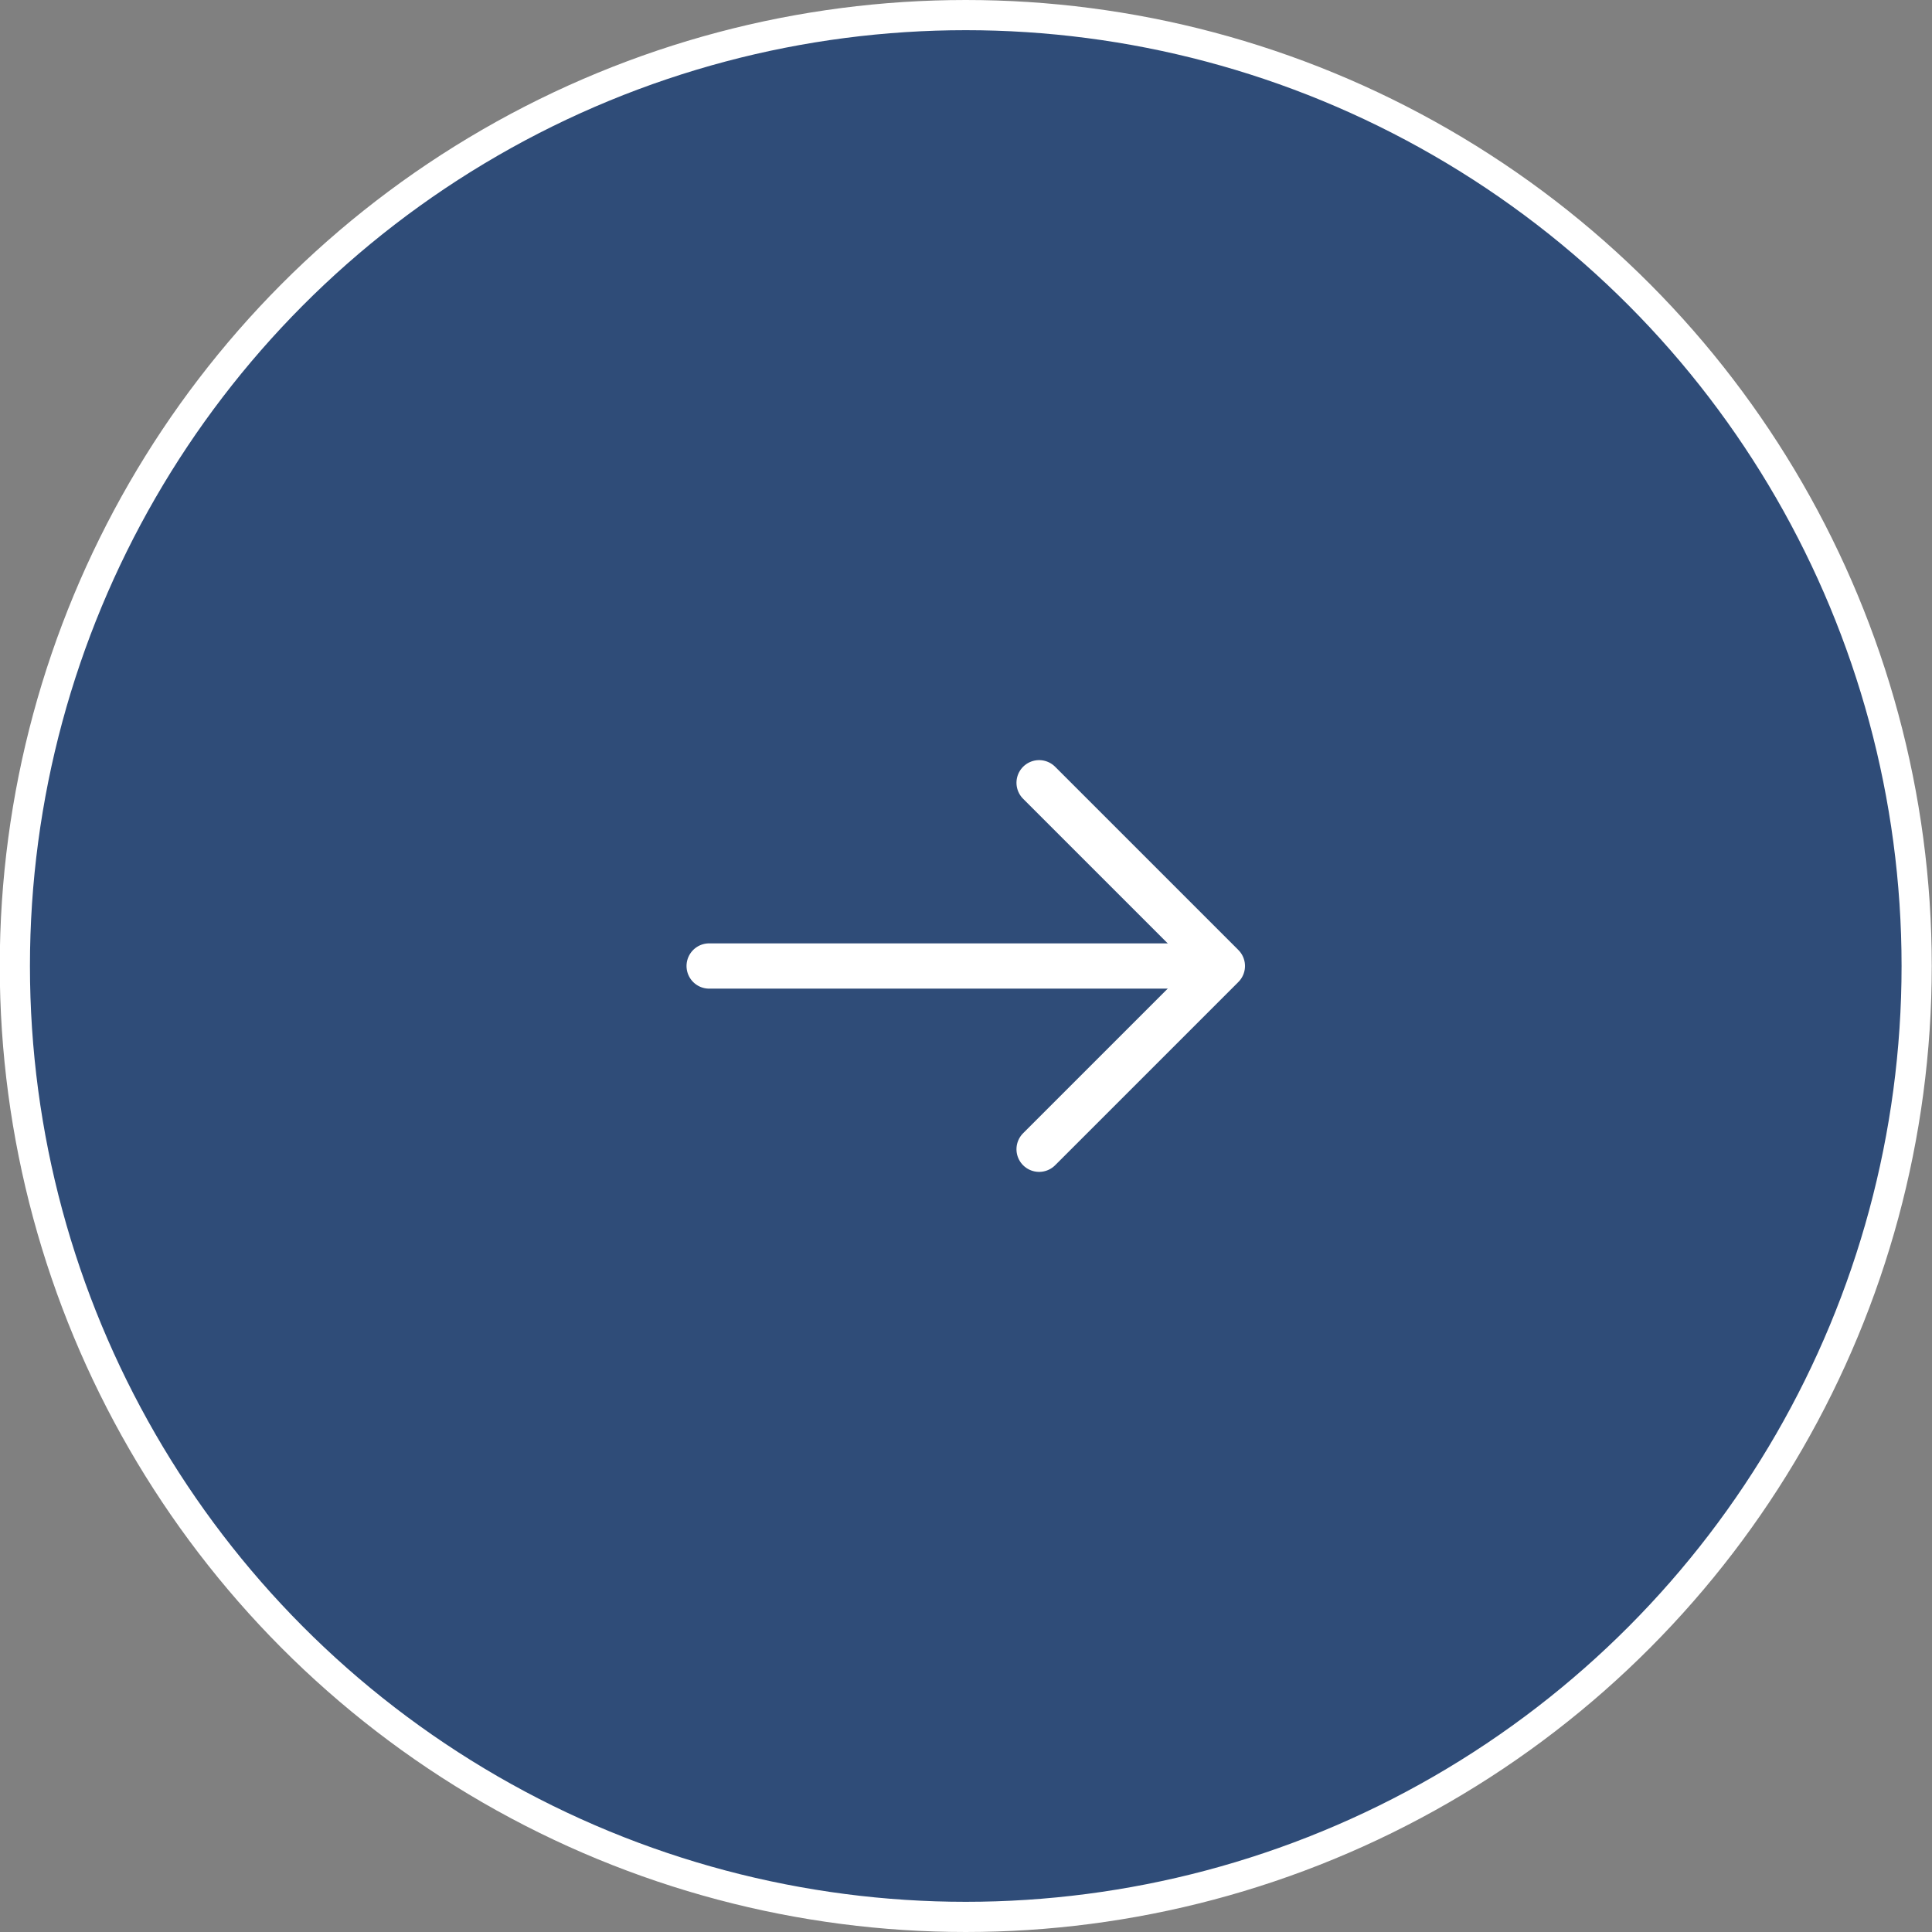 <svg width="64" height="64" viewBox="0 0 64 64" fill="none" xmlns="http://www.w3.org/2000/svg">
<rect x="0" y="0" width="64" height="64" fill="#808080" stroke="none"/>
<circle cx="31.992" cy="32" r="31.5" transform="rotate(-180 31.992 32)" fill="#2F4C78" stroke="white"/>
<path d="M34.422 38.07L40.492 32L34.422 25.93" stroke="white" stroke-width="1.5" stroke-miterlimit="10" stroke-linecap="round" stroke-linejoin="round"/>
<path d="M23.492 32H40.322" stroke="white" stroke-width="1.5" stroke-miterlimit="10" stroke-linecap="round" stroke-linejoin="round"/>
</svg>
